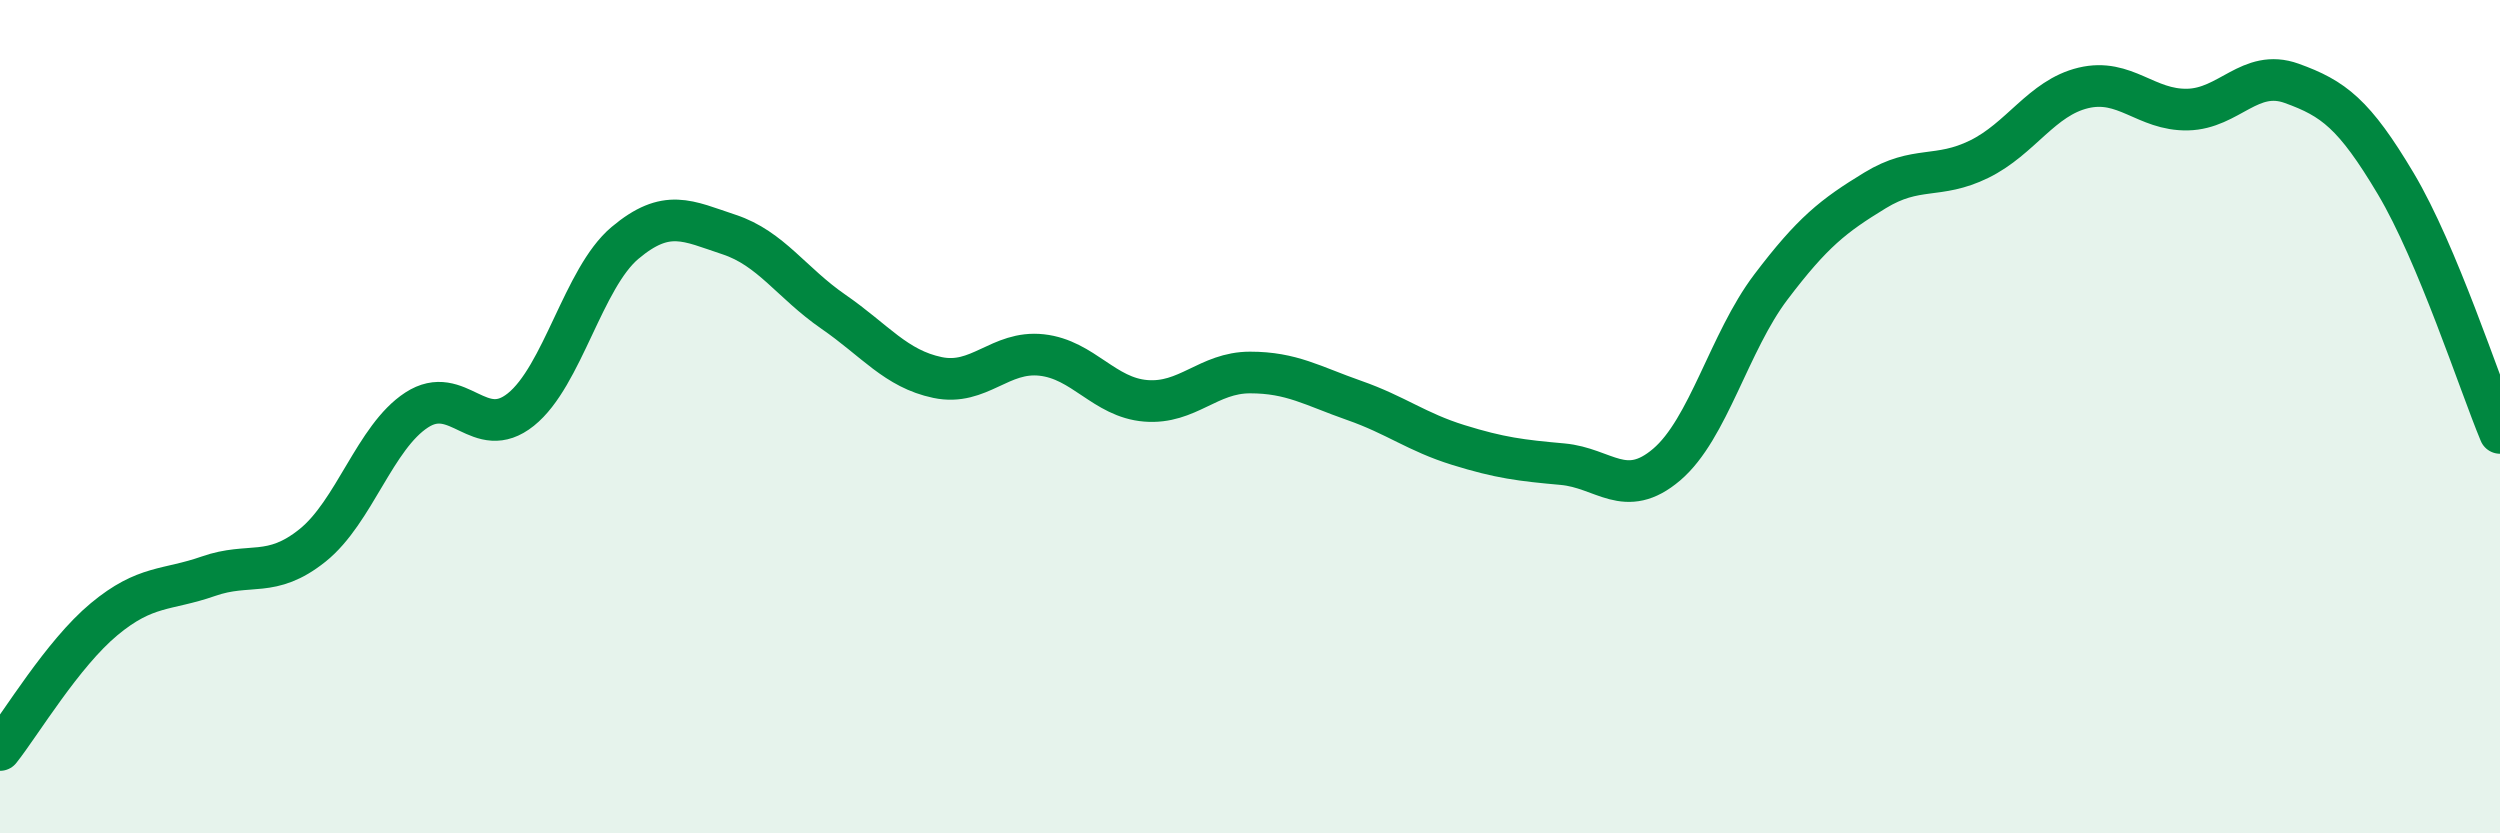 
    <svg width="60" height="20" viewBox="0 0 60 20" xmlns="http://www.w3.org/2000/svg">
      <path
        d="M 0,18 C 0.5,17.37 1.5,15.69 2.5,14.86 C 3.5,14.03 4,14.18 5,13.83 C 6,13.48 6.5,13.89 7.5,13.09 C 8.5,12.29 9,10.49 10,9.84 C 11,9.19 11.5,10.63 12.5,9.83 C 13.5,9.03 14,6.67 15,5.83 C 16,4.99 16.5,5.3 17.5,5.63 C 18.5,5.96 19,6.79 20,7.48 C 21,8.17 21.5,8.85 22.5,9.06 C 23.5,9.27 24,8.41 25,8.52 C 26,8.63 26.5,9.54 27.5,9.62 C 28.5,9.7 29,8.94 30,8.94 C 31,8.94 31.5,9.26 32.5,9.61 C 33.5,9.96 34,10.37 35,10.68 C 36,10.99 36.5,11.05 37.5,11.14 C 38.5,11.23 39,12 40,11.15 C 41,10.3 41.5,8.21 42.5,6.89 C 43.5,5.57 44,5.18 45,4.57 C 46,3.96 46.5,4.31 47.5,3.82 C 48.5,3.33 49,2.35 50,2.11 C 51,1.87 51.5,2.65 52.5,2.63 C 53.5,2.61 54,1.64 55,2 C 56,2.36 56.5,2.73 57.5,4.41 C 58.5,6.09 59.5,9.19 60,10.39L60 20L0 20Z"
        fill="#008740"
        opacity="0.1"
        stroke-linecap="round"
        stroke-linejoin="round"
      />
      <path
        d="M 0,18 C 0.5,17.37 1.5,15.69 2.5,14.86 C 3.5,14.03 4,14.18 5,13.83 C 6,13.48 6.5,13.89 7.5,13.09 C 8.5,12.29 9,10.49 10,9.84 C 11,9.19 11.5,10.63 12.5,9.83 C 13.5,9.03 14,6.67 15,5.83 C 16,4.99 16.5,5.3 17.5,5.63 C 18.5,5.96 19,6.79 20,7.48 C 21,8.17 21.5,8.85 22.5,9.06 C 23.5,9.27 24,8.41 25,8.52 C 26,8.63 26.5,9.54 27.5,9.62 C 28.5,9.7 29,8.94 30,8.94 C 31,8.94 31.5,9.26 32.5,9.61 C 33.5,9.96 34,10.37 35,10.68 C 36,10.99 36.5,11.05 37.5,11.14 C 38.5,11.23 39,12 40,11.15 C 41,10.3 41.5,8.21 42.5,6.89 C 43.5,5.57 44,5.18 45,4.57 C 46,3.96 46.5,4.31 47.5,3.82 C 48.5,3.33 49,2.35 50,2.11 C 51,1.87 51.5,2.65 52.5,2.63 C 53.5,2.61 54,1.64 55,2 C 56,2.36 56.5,2.73 57.5,4.41 C 58.5,6.09 59.5,9.19 60,10.39"
        stroke="#008740"
        stroke-width="1"
        fill="none"
        stroke-linecap="round"
        stroke-linejoin="round"
      />
    </svg>
  